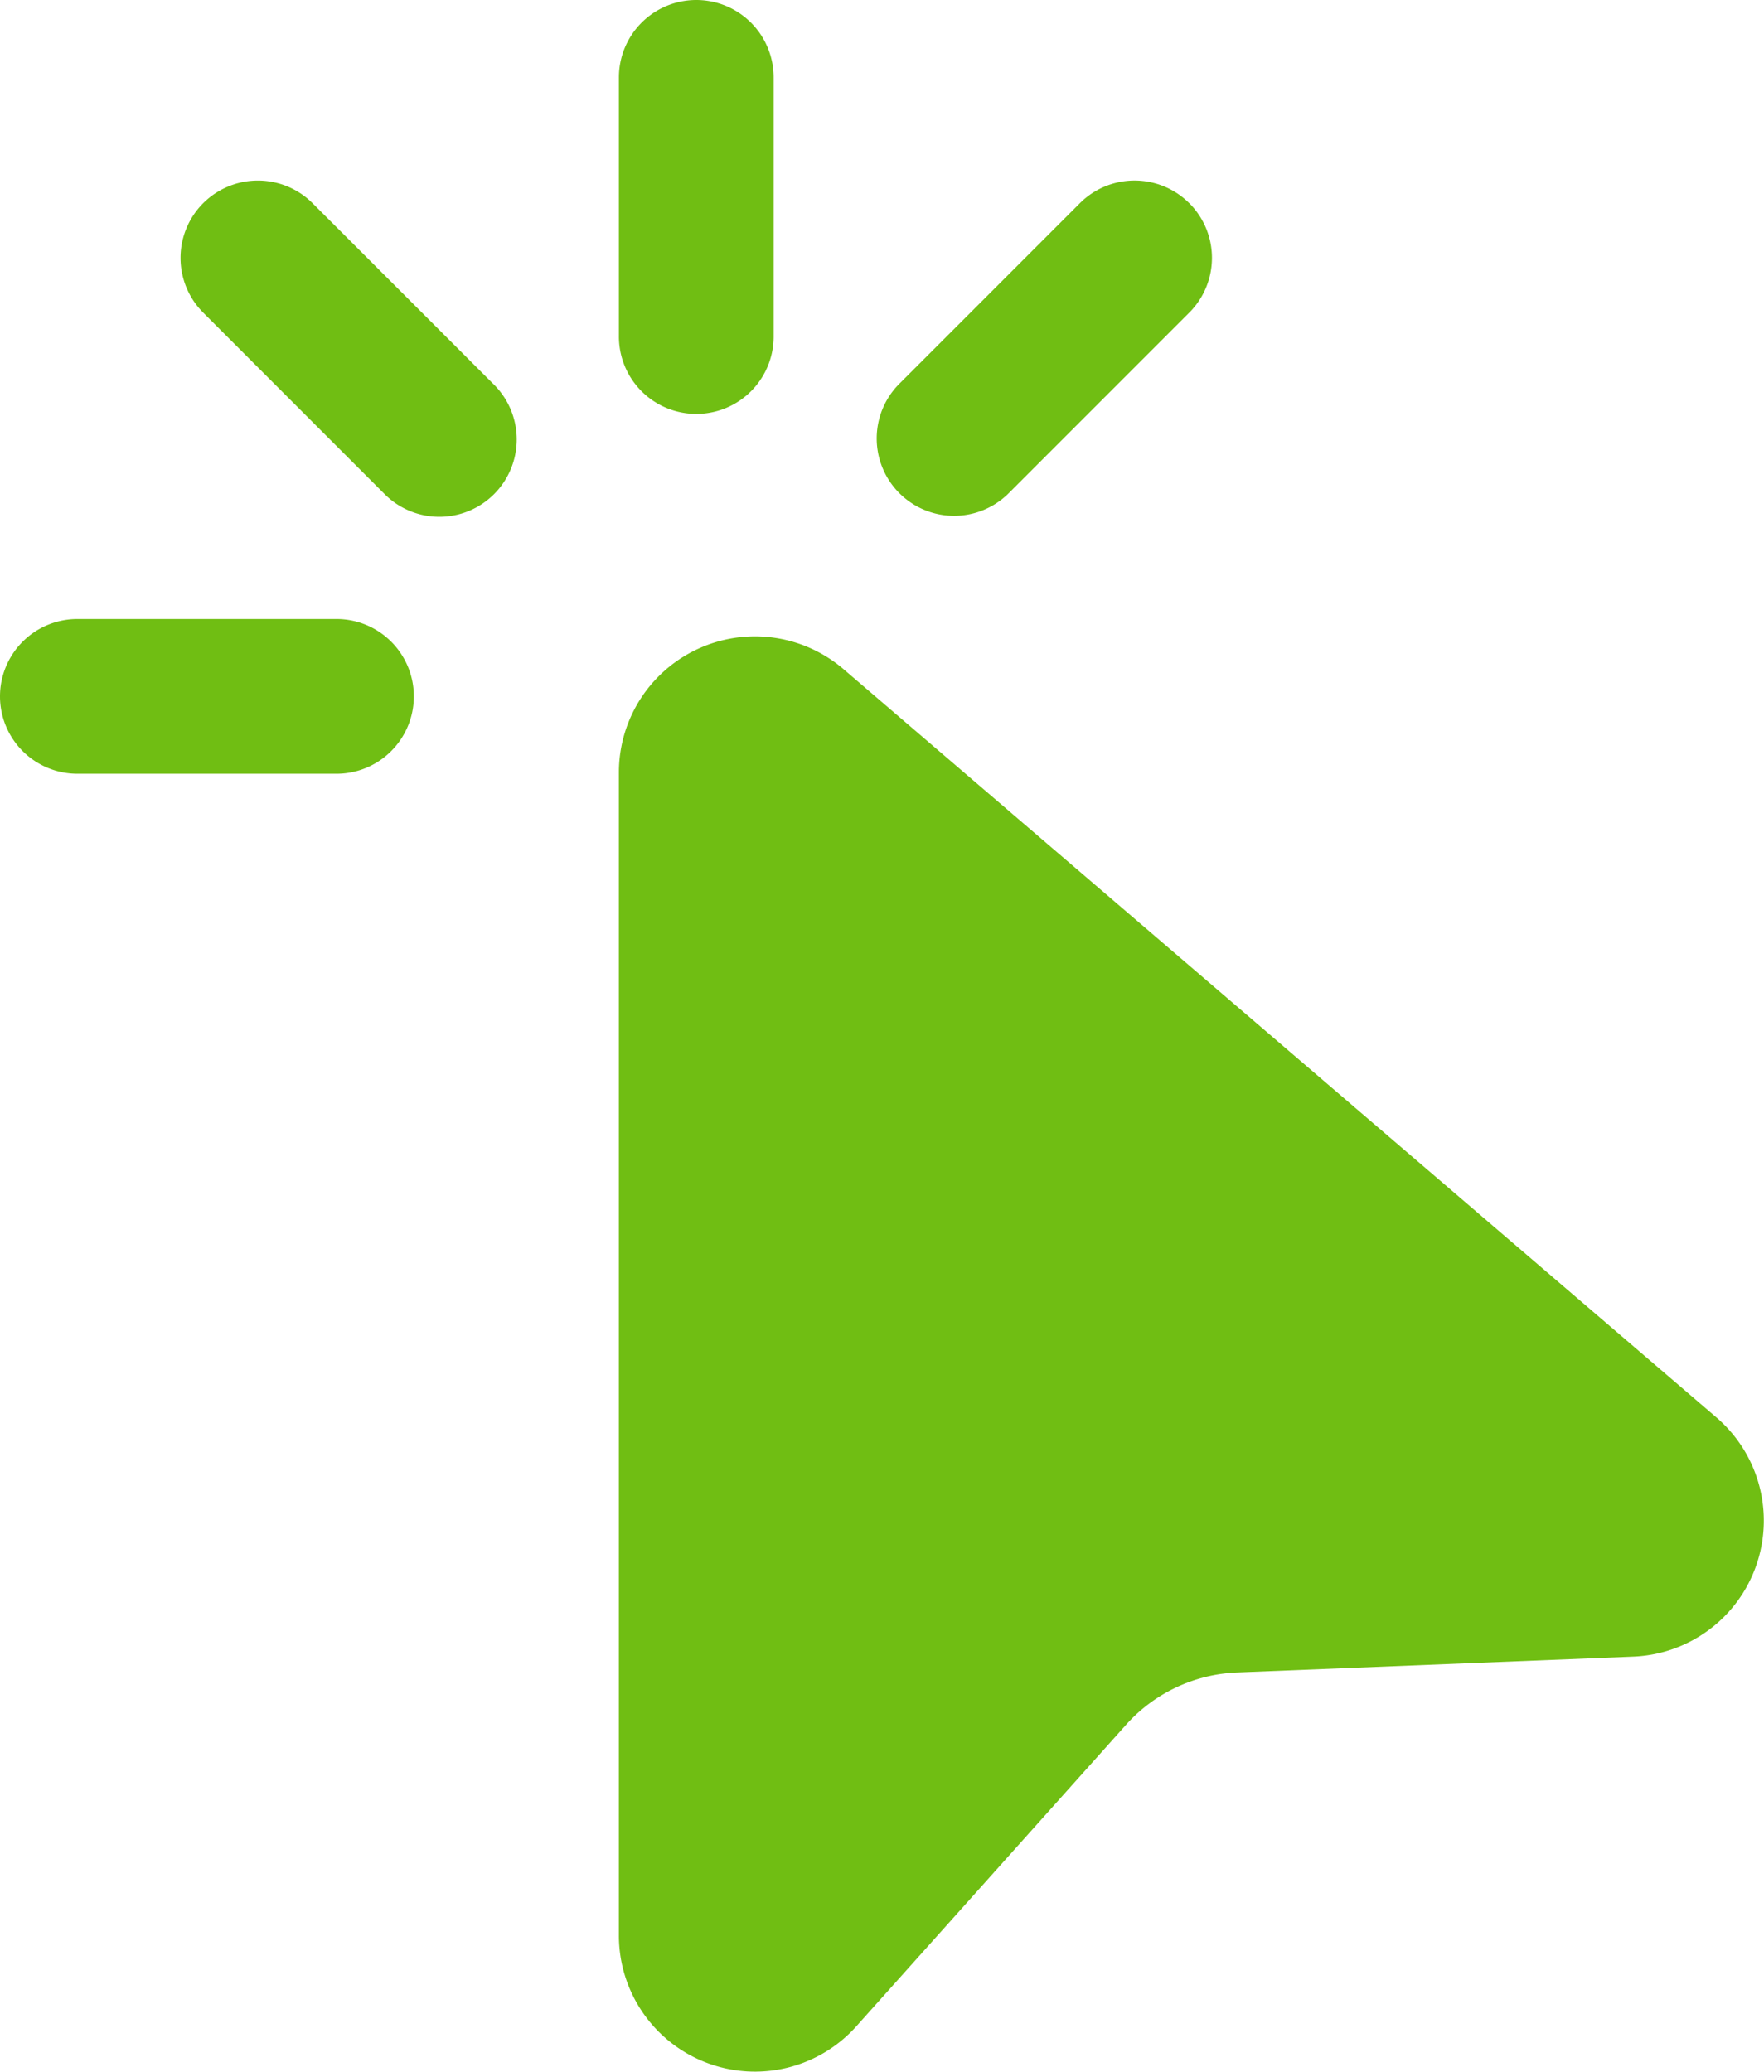 <svg xmlns="http://www.w3.org/2000/svg" width="89.736" height="105.38" viewBox="0 0 89.736 105.38">
  <path id="vos_démarches" data-name="vos démarches" d="M37.92,2a3.936,3.936,0,0,1,3.936,3.936V19.054a3.936,3.936,0,1,1-7.871,0V5.936A3.936,3.936,0,0,1,37.92,2ZM12.835,12.336a3.936,3.936,0,0,1,5.566,0l9.183,9.182a3.936,3.936,0,1,1-5.565,5.566L12.836,17.9A3.936,3.936,0,0,1,12.835,12.336Zm50.168,0A3.935,3.935,0,0,1,63,17.9l-9.183,9.183a3.935,3.935,0,1,1-5.565-5.566l9.183-9.183A3.935,3.935,0,0,1,63,12.336ZM2.5,37.42a3.936,3.936,0,0,1,3.936-3.936H19.554a3.936,3.936,0,1,1,0,7.871H6.436A3.936,3.936,0,0,1,2.5,37.42Zm31.484,3.868a6.921,6.921,0,0,1,11.425-5.255l44.4,38.055A6.921,6.921,0,0,1,85.58,86.259l-20.15.806a8.007,8.007,0,0,0-5.647,2.661L46.063,105.06a6.921,6.921,0,0,1-12.079-4.615Z" transform="translate(-2.5 -2)" fill="#70be13"/>
</svg>
